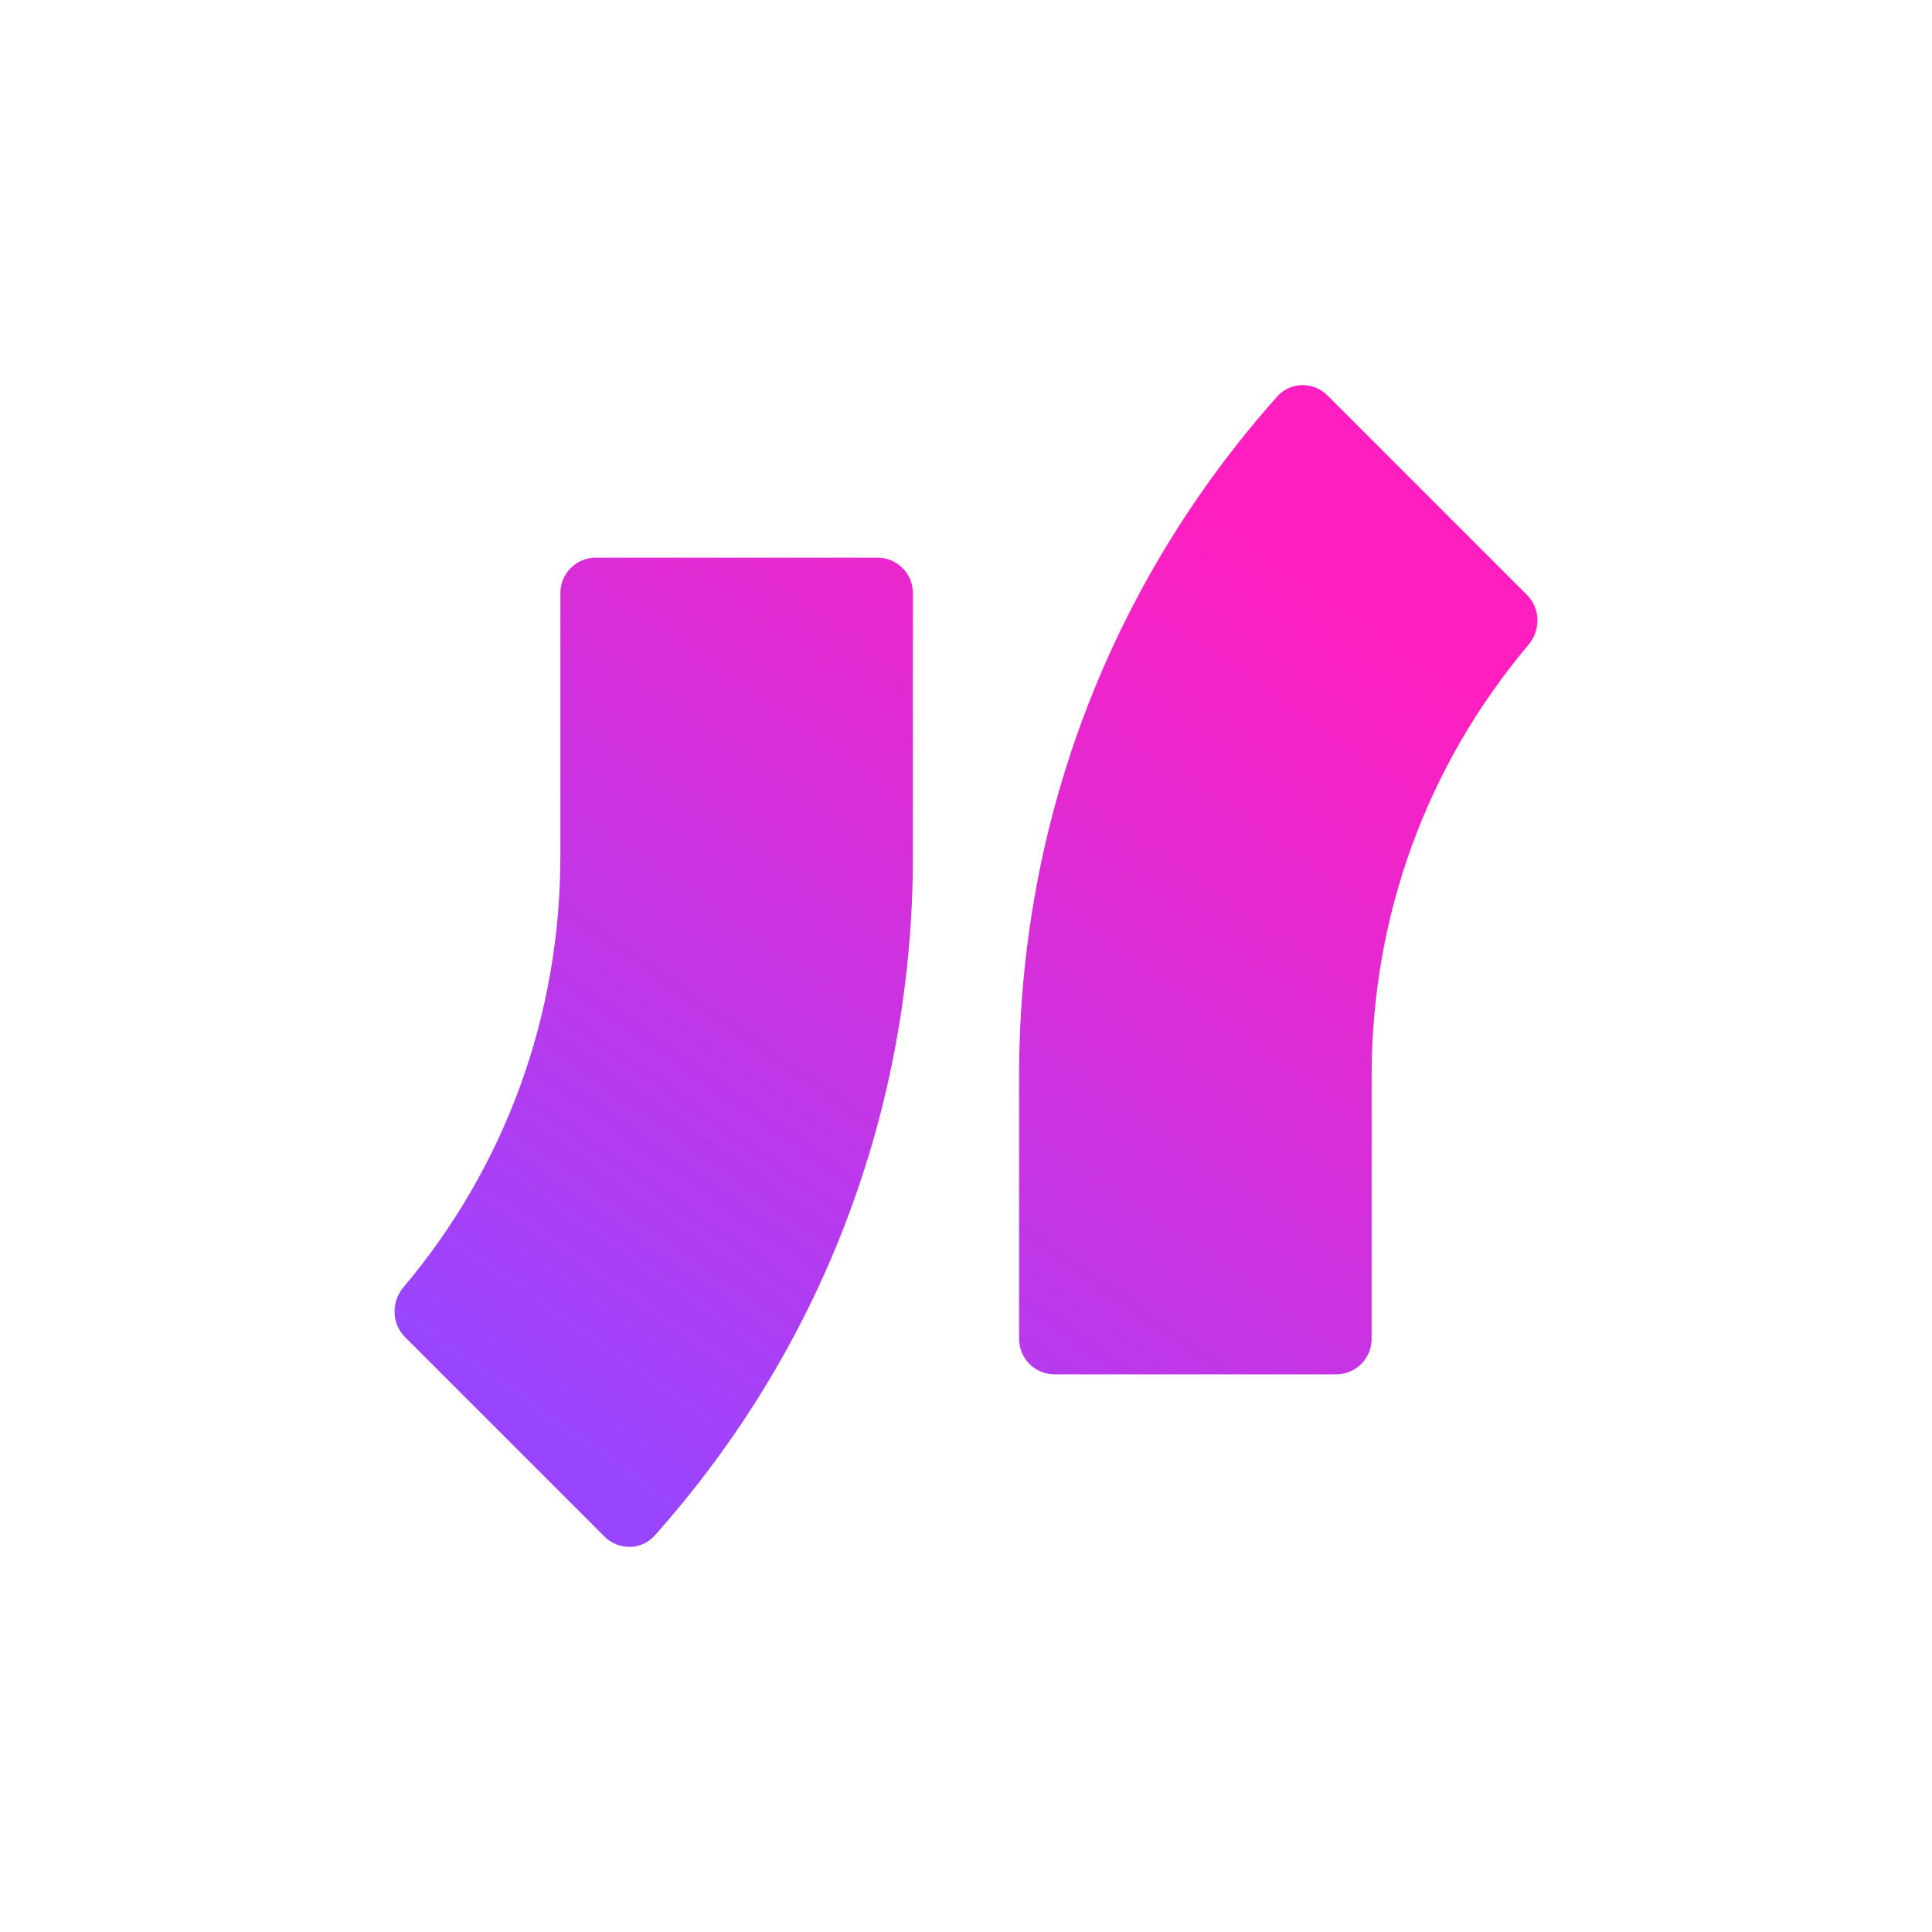 <svg width="256" height="256" viewBox="0 0 256 256" fill="none" xmlns="http://www.w3.org/2000/svg">
<rect width="256" height="256" fill="white"/>
<path fill-rule="evenodd" clip-rule="evenodd" d="M53.662 177.167C51.872 175.377 51.833 172.498 53.465 170.563C66.935 154.591 74.251 134.628 74.251 113.429V78.589C74.251 75.994 76.355 73.891 78.95 73.891H116.268C118.863 73.891 120.966 75.994 120.966 78.589V113.429C120.966 147.018 108.883 178.639 86.756 203.467C85.002 205.435 81.961 205.466 80.097 203.601L53.662 177.167ZM139.732 182.11C137.137 182.11 135.034 180.006 135.034 177.411V142.571C135.034 108.982 147.117 77.361 169.244 52.533C170.998 50.565 174.039 50.534 175.903 52.399L202.338 78.833C204.128 80.623 204.167 83.502 202.535 85.437C189.065 101.409 181.749 121.372 181.749 142.571V177.411C181.749 180.006 179.645 182.11 177.05 182.11H139.732Z" fill="url(#paint0_linear_195_740)"/>
<defs>
<linearGradient id="paint0_linear_195_740" x1="81.79" y1="207" x2="184.64" y2="60.169" gradientUnits="userSpaceOnUse">
<stop offset="0.052" stop-color="#9945FF"/>
<stop offset="0.888" stop-color="#FF1FC0"/>
</linearGradient>
</defs>
</svg>
